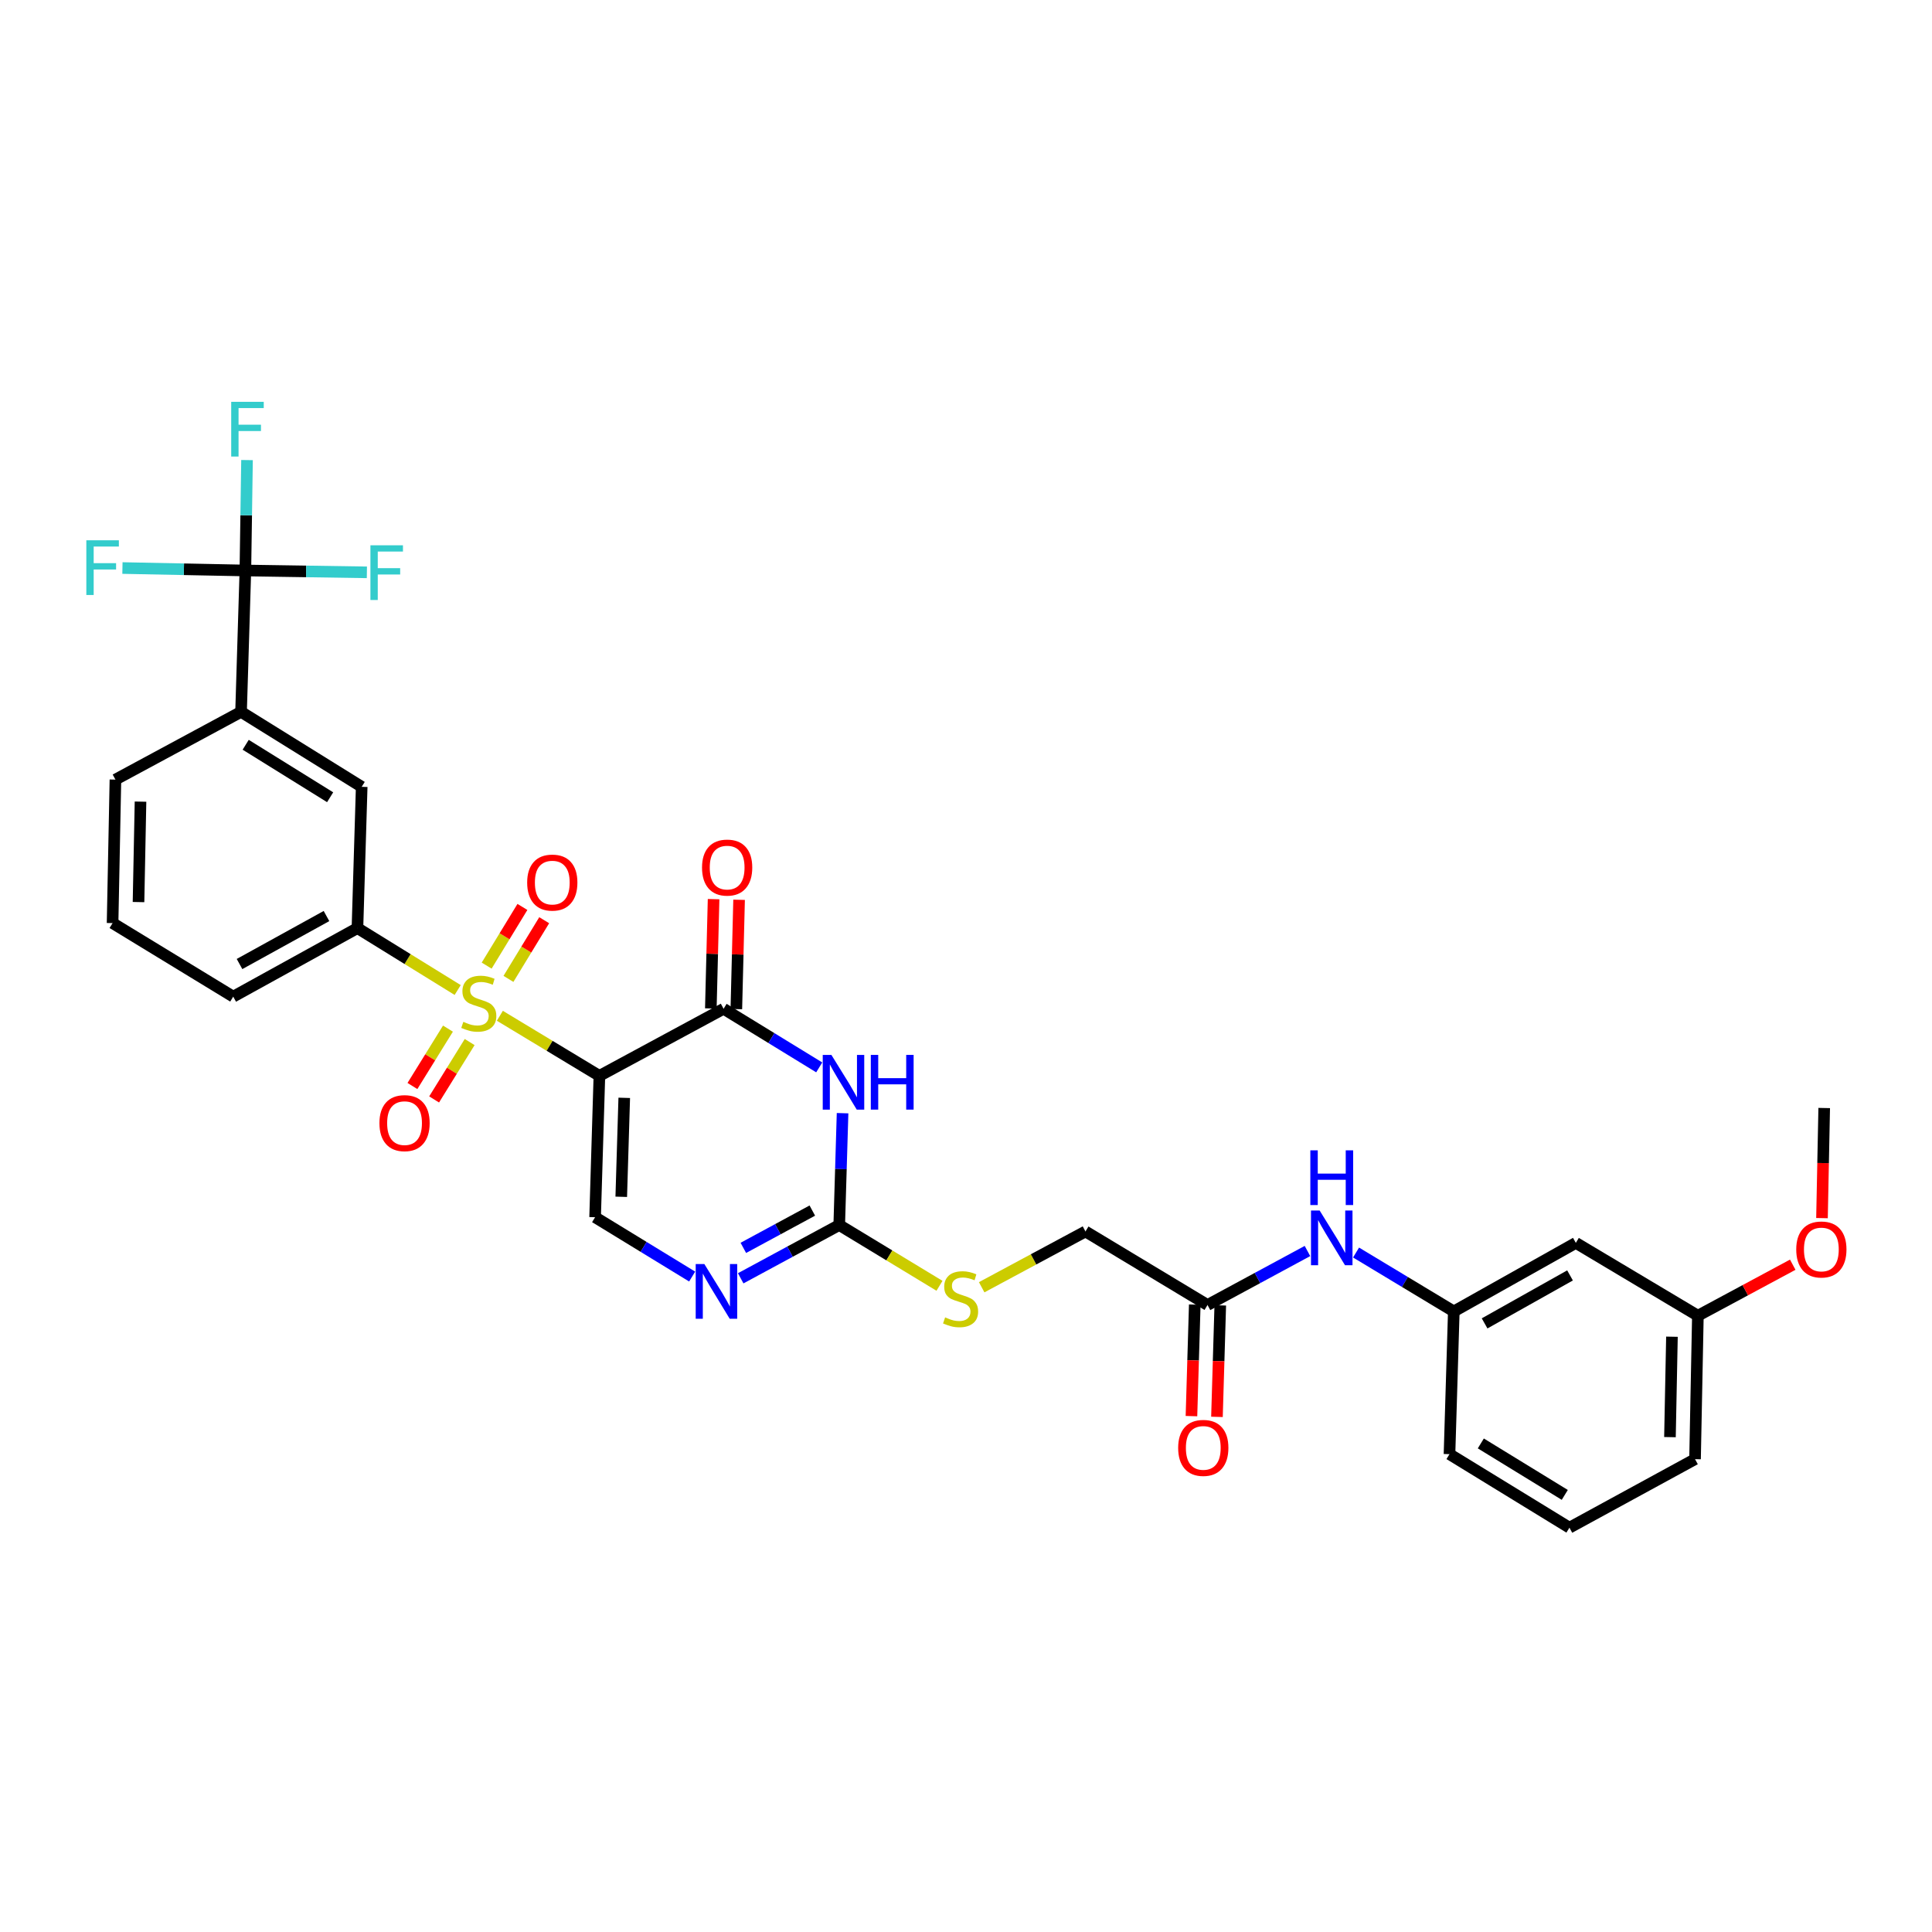 <?xml version='1.0' encoding='iso-8859-1'?>
<svg version='1.1' baseProfile='full'
              xmlns='http://www.w3.org/2000/svg'
                      xmlns:rdkit='http://www.rdkit.org/xml'
                      xmlns:xlink='http://www.w3.org/1999/xlink'
                  xml:space='preserve'
width='1000px' height='1000px' viewBox='0 0 1000 1000'>
<!-- END OF HEADER -->
<rect style='opacity:1.0;fill:#FFFFFF;stroke:none' width='1000' height='1000' x='0' y='0'> </rect>
<path class='bond-0' d='M 258.725,525.767 L 284.484,541.316' style='fill:none;fill-rule:evenodd;stroke:#CCCC00;stroke-width:6px;stroke-linecap:butt;stroke-linejoin:miter;stroke-opacity:1' />
<path class='bond-0' d='M 284.484,541.316 L 310.243,556.866' style='fill:none;fill-rule:evenodd;stroke:#000000;stroke-width:6px;stroke-linecap:butt;stroke-linejoin:miter;stroke-opacity:1' />
<path class='bond-7' d='M 236.896,512.435 L 210.954,496.408' style='fill:none;fill-rule:evenodd;stroke:#CCCC00;stroke-width:6px;stroke-linecap:butt;stroke-linejoin:miter;stroke-opacity:1' />
<path class='bond-7' d='M 210.954,496.408 L 185.012,480.381' style='fill:none;fill-rule:evenodd;stroke:#000000;stroke-width:6px;stroke-linecap:butt;stroke-linejoin:miter;stroke-opacity:1' />
<path class='bond-10' d='M 263.177,506.672 L 272.429,491.485' style='fill:none;fill-rule:evenodd;stroke:#CCCC00;stroke-width:6px;stroke-linecap:butt;stroke-linejoin:miter;stroke-opacity:1' />
<path class='bond-10' d='M 272.429,491.485 L 281.681,476.299' style='fill:none;fill-rule:evenodd;stroke:#FF0000;stroke-width:6px;stroke-linecap:butt;stroke-linejoin:miter;stroke-opacity:1' />
<path class='bond-10' d='M 251.899,499.802 L 261.151,484.615' style='fill:none;fill-rule:evenodd;stroke:#CCCC00;stroke-width:6px;stroke-linecap:butt;stroke-linejoin:miter;stroke-opacity:1' />
<path class='bond-10' d='M 261.151,484.615 L 270.403,469.428' style='fill:none;fill-rule:evenodd;stroke:#FF0000;stroke-width:6px;stroke-linecap:butt;stroke-linejoin:miter;stroke-opacity:1' />
<path class='bond-11' d='M 231.864,532.414 L 222.668,547.265' style='fill:none;fill-rule:evenodd;stroke:#CCCC00;stroke-width:6px;stroke-linecap:butt;stroke-linejoin:miter;stroke-opacity:1' />
<path class='bond-11' d='M 222.668,547.265 L 213.472,562.116' style='fill:none;fill-rule:evenodd;stroke:#FF0000;stroke-width:6px;stroke-linecap:butt;stroke-linejoin:miter;stroke-opacity:1' />
<path class='bond-11' d='M 243.092,539.366 L 233.896,554.217' style='fill:none;fill-rule:evenodd;stroke:#CCCC00;stroke-width:6px;stroke-linecap:butt;stroke-linejoin:miter;stroke-opacity:1' />
<path class='bond-11' d='M 233.896,554.217 L 224.699,569.069' style='fill:none;fill-rule:evenodd;stroke:#FF0000;stroke-width:6px;stroke-linecap:butt;stroke-linejoin:miter;stroke-opacity:1' />
<path class='bond-1' d='M 310.243,556.866 L 374.527,522.142' style='fill:none;fill-rule:evenodd;stroke:#000000;stroke-width:6px;stroke-linecap:butt;stroke-linejoin:miter;stroke-opacity:1' />
<path class='bond-4' d='M 310.243,556.866 L 308.027,630.035' style='fill:none;fill-rule:evenodd;stroke:#000000;stroke-width:6px;stroke-linecap:butt;stroke-linejoin:miter;stroke-opacity:1' />
<path class='bond-4' d='M 323.11,568.241 L 321.559,619.459' style='fill:none;fill-rule:evenodd;stroke:#000000;stroke-width:6px;stroke-linecap:butt;stroke-linejoin:miter;stroke-opacity:1' />
<path class='bond-2' d='M 374.527,522.142 L 399.277,537.31' style='fill:none;fill-rule:evenodd;stroke:#000000;stroke-width:6px;stroke-linecap:butt;stroke-linejoin:miter;stroke-opacity:1' />
<path class='bond-2' d='M 399.277,537.31 L 424.028,552.478' style='fill:none;fill-rule:evenodd;stroke:#0000FF;stroke-width:6px;stroke-linecap:butt;stroke-linejoin:miter;stroke-opacity:1' />
<path class='bond-15' d='M 381.128,522.308 L 381.84,494.018' style='fill:none;fill-rule:evenodd;stroke:#000000;stroke-width:6px;stroke-linecap:butt;stroke-linejoin:miter;stroke-opacity:1' />
<path class='bond-15' d='M 381.84,494.018 L 382.552,465.729' style='fill:none;fill-rule:evenodd;stroke:#FF0000;stroke-width:6px;stroke-linecap:butt;stroke-linejoin:miter;stroke-opacity:1' />
<path class='bond-15' d='M 367.926,521.975 L 368.638,493.686' style='fill:none;fill-rule:evenodd;stroke:#000000;stroke-width:6px;stroke-linecap:butt;stroke-linejoin:miter;stroke-opacity:1' />
<path class='bond-15' d='M 368.638,493.686 L 369.35,465.396' style='fill:none;fill-rule:evenodd;stroke:#FF0000;stroke-width:6px;stroke-linecap:butt;stroke-linejoin:miter;stroke-opacity:1' />
<path class='bond-33' d='M 436.111,576.183 L 435.249,605.127' style='fill:none;fill-rule:evenodd;stroke:#0000FF;stroke-width:6px;stroke-linecap:butt;stroke-linejoin:miter;stroke-opacity:1' />
<path class='bond-33' d='M 435.249,605.127 L 434.387,634.07' style='fill:none;fill-rule:evenodd;stroke:#000000;stroke-width:6px;stroke-linecap:butt;stroke-linejoin:miter;stroke-opacity:1' />
<path class='bond-3' d='M 434.387,634.07 L 408.885,647.861' style='fill:none;fill-rule:evenodd;stroke:#000000;stroke-width:6px;stroke-linecap:butt;stroke-linejoin:miter;stroke-opacity:1' />
<path class='bond-3' d='M 408.885,647.861 L 383.383,661.651' style='fill:none;fill-rule:evenodd;stroke:#0000FF;stroke-width:6px;stroke-linecap:butt;stroke-linejoin:miter;stroke-opacity:1' />
<path class='bond-3' d='M 420.455,626.591 L 402.603,636.244' style='fill:none;fill-rule:evenodd;stroke:#000000;stroke-width:6px;stroke-linecap:butt;stroke-linejoin:miter;stroke-opacity:1' />
<path class='bond-3' d='M 402.603,636.244 L 384.752,645.897' style='fill:none;fill-rule:evenodd;stroke:#0000FF;stroke-width:6px;stroke-linecap:butt;stroke-linejoin:miter;stroke-opacity:1' />
<path class='bond-14' d='M 434.387,634.07 L 460.334,649.8' style='fill:none;fill-rule:evenodd;stroke:#000000;stroke-width:6px;stroke-linecap:butt;stroke-linejoin:miter;stroke-opacity:1' />
<path class='bond-14' d='M 460.334,649.8 L 486.28,665.53' style='fill:none;fill-rule:evenodd;stroke:#CCCC00;stroke-width:6px;stroke-linecap:butt;stroke-linejoin:miter;stroke-opacity:1' />
<path class='bond-5' d='M 308.027,630.035 L 333.141,645.39' style='fill:none;fill-rule:evenodd;stroke:#000000;stroke-width:6px;stroke-linecap:butt;stroke-linejoin:miter;stroke-opacity:1' />
<path class='bond-5' d='M 333.141,645.39 L 358.256,660.744' style='fill:none;fill-rule:evenodd;stroke:#0000FF;stroke-width:6px;stroke-linecap:butt;stroke-linejoin:miter;stroke-opacity:1' />
<path class='bond-6' d='M 127.008,295.283 L 124.771,368.452' style='fill:none;fill-rule:evenodd;stroke:#000000;stroke-width:6px;stroke-linecap:butt;stroke-linejoin:miter;stroke-opacity:1' />
<path class='bond-19' d='M 127.008,295.283 L 127.433,266.708' style='fill:none;fill-rule:evenodd;stroke:#000000;stroke-width:6px;stroke-linecap:butt;stroke-linejoin:miter;stroke-opacity:1' />
<path class='bond-19' d='M 127.433,266.708 L 127.857,238.133' style='fill:none;fill-rule:evenodd;stroke:#33CCCC;stroke-width:6px;stroke-linecap:butt;stroke-linejoin:miter;stroke-opacity:1' />
<path class='bond-20' d='M 127.008,295.283 L 158.454,295.763' style='fill:none;fill-rule:evenodd;stroke:#000000;stroke-width:6px;stroke-linecap:butt;stroke-linejoin:miter;stroke-opacity:1' />
<path class='bond-20' d='M 158.454,295.763 L 189.899,296.242' style='fill:none;fill-rule:evenodd;stroke:#33CCCC;stroke-width:6px;stroke-linecap:butt;stroke-linejoin:miter;stroke-opacity:1' />
<path class='bond-21' d='M 127.008,295.283 L 95.191,294.649' style='fill:none;fill-rule:evenodd;stroke:#000000;stroke-width:6px;stroke-linecap:butt;stroke-linejoin:miter;stroke-opacity:1' />
<path class='bond-21' d='M 95.191,294.649 L 63.374,294.014' style='fill:none;fill-rule:evenodd;stroke:#33CCCC;stroke-width:6px;stroke-linecap:butt;stroke-linejoin:miter;stroke-opacity:1' />
<path class='bond-9' d='M 185.012,480.381 L 187.213,407.256' style='fill:none;fill-rule:evenodd;stroke:#000000;stroke-width:6px;stroke-linecap:butt;stroke-linejoin:miter;stroke-opacity:1' />
<path class='bond-24' d='M 185.012,480.381 L 120.714,515.861' style='fill:none;fill-rule:evenodd;stroke:#000000;stroke-width:6px;stroke-linecap:butt;stroke-linejoin:miter;stroke-opacity:1' />
<path class='bond-24' d='M 168.987,474.141 L 123.978,498.977' style='fill:none;fill-rule:evenodd;stroke:#000000;stroke-width:6px;stroke-linecap:butt;stroke-linejoin:miter;stroke-opacity:1' />
<path class='bond-8' d='M 124.771,368.452 L 187.213,407.256' style='fill:none;fill-rule:evenodd;stroke:#000000;stroke-width:6px;stroke-linecap:butt;stroke-linejoin:miter;stroke-opacity:1' />
<path class='bond-8' d='M 127.167,385.49 L 170.877,412.652' style='fill:none;fill-rule:evenodd;stroke:#000000;stroke-width:6px;stroke-linecap:butt;stroke-linejoin:miter;stroke-opacity:1' />
<path class='bond-32' d='M 124.771,368.452 L 59.746,403.522' style='fill:none;fill-rule:evenodd;stroke:#000000;stroke-width:6px;stroke-linecap:butt;stroke-linejoin:miter;stroke-opacity:1' />
<path class='bond-12' d='M 625.009,675.464 L 561.84,637.401' style='fill:none;fill-rule:evenodd;stroke:#000000;stroke-width:6px;stroke-linecap:butt;stroke-linejoin:miter;stroke-opacity:1' />
<path class='bond-13' d='M 625.009,675.464 L 650.875,661.489' style='fill:none;fill-rule:evenodd;stroke:#000000;stroke-width:6px;stroke-linecap:butt;stroke-linejoin:miter;stroke-opacity:1' />
<path class='bond-13' d='M 650.875,661.489 L 676.741,647.514' style='fill:none;fill-rule:evenodd;stroke:#0000FF;stroke-width:6px;stroke-linecap:butt;stroke-linejoin:miter;stroke-opacity:1' />
<path class='bond-18' d='M 618.409,675.268 L 617.552,704.124' style='fill:none;fill-rule:evenodd;stroke:#000000;stroke-width:6px;stroke-linecap:butt;stroke-linejoin:miter;stroke-opacity:1' />
<path class='bond-18' d='M 617.552,704.124 L 616.695,732.981' style='fill:none;fill-rule:evenodd;stroke:#FF0000;stroke-width:6px;stroke-linecap:butt;stroke-linejoin:miter;stroke-opacity:1' />
<path class='bond-18' d='M 631.609,675.66 L 630.752,704.516' style='fill:none;fill-rule:evenodd;stroke:#000000;stroke-width:6px;stroke-linecap:butt;stroke-linejoin:miter;stroke-opacity:1' />
<path class='bond-18' d='M 630.752,704.516 L 629.896,733.373' style='fill:none;fill-rule:evenodd;stroke:#FF0000;stroke-width:6px;stroke-linecap:butt;stroke-linejoin:miter;stroke-opacity:1' />
<path class='bond-16' d='M 701.892,648.308 L 727.188,663.551' style='fill:none;fill-rule:evenodd;stroke:#0000FF;stroke-width:6px;stroke-linecap:butt;stroke-linejoin:miter;stroke-opacity:1' />
<path class='bond-16' d='M 727.188,663.551 L 752.484,678.795' style='fill:none;fill-rule:evenodd;stroke:#000000;stroke-width:6px;stroke-linecap:butt;stroke-linejoin:miter;stroke-opacity:1' />
<path class='bond-22' d='M 508.111,666.281 L 534.976,651.841' style='fill:none;fill-rule:evenodd;stroke:#CCCC00;stroke-width:6px;stroke-linecap:butt;stroke-linejoin:miter;stroke-opacity:1' />
<path class='bond-22' d='M 534.976,651.841 L 561.84,637.401' style='fill:none;fill-rule:evenodd;stroke:#000000;stroke-width:6px;stroke-linecap:butt;stroke-linejoin:miter;stroke-opacity:1' />
<path class='bond-17' d='M 752.484,678.795 L 815.653,643.315' style='fill:none;fill-rule:evenodd;stroke:#000000;stroke-width:6px;stroke-linecap:butt;stroke-linejoin:miter;stroke-opacity:1' />
<path class='bond-17' d='M 768.427,684.987 L 812.645,660.151' style='fill:none;fill-rule:evenodd;stroke:#000000;stroke-width:6px;stroke-linecap:butt;stroke-linejoin:miter;stroke-opacity:1' />
<path class='bond-29' d='M 752.484,678.795 L 750.254,752.668' style='fill:none;fill-rule:evenodd;stroke:#000000;stroke-width:6px;stroke-linecap:butt;stroke-linejoin:miter;stroke-opacity:1' />
<path class='bond-23' d='M 815.653,643.315 L 878.822,681.003' style='fill:none;fill-rule:evenodd;stroke:#000000;stroke-width:6px;stroke-linecap:butt;stroke-linejoin:miter;stroke-opacity:1' />
<path class='bond-25' d='M 878.822,681.003 L 903.37,667.806' style='fill:none;fill-rule:evenodd;stroke:#000000;stroke-width:6px;stroke-linecap:butt;stroke-linejoin:miter;stroke-opacity:1' />
<path class='bond-25' d='M 903.37,667.806 L 927.918,654.609' style='fill:none;fill-rule:evenodd;stroke:#FF0000;stroke-width:6px;stroke-linecap:butt;stroke-linejoin:miter;stroke-opacity:1' />
<path class='bond-34' d='M 878.822,681.003 L 877.348,755.258' style='fill:none;fill-rule:evenodd;stroke:#000000;stroke-width:6px;stroke-linecap:butt;stroke-linejoin:miter;stroke-opacity:1' />
<path class='bond-34' d='M 865.398,691.879 L 864.365,743.857' style='fill:none;fill-rule:evenodd;stroke:#000000;stroke-width:6px;stroke-linecap:butt;stroke-linejoin:miter;stroke-opacity:1' />
<path class='bond-27' d='M 120.714,515.861 L 58.271,477.791' style='fill:none;fill-rule:evenodd;stroke:#000000;stroke-width:6px;stroke-linecap:butt;stroke-linejoin:miter;stroke-opacity:1' />
<path class='bond-31' d='M 943.058,630.497 L 943.632,602.001' style='fill:none;fill-rule:evenodd;stroke:#FF0000;stroke-width:6px;stroke-linecap:butt;stroke-linejoin:miter;stroke-opacity:1' />
<path class='bond-31' d='M 943.632,602.001 L 944.207,573.506' style='fill:none;fill-rule:evenodd;stroke:#000000;stroke-width:6px;stroke-linecap:butt;stroke-linejoin:miter;stroke-opacity:1' />
<path class='bond-26' d='M 59.746,403.522 L 58.271,477.791' style='fill:none;fill-rule:evenodd;stroke:#000000;stroke-width:6px;stroke-linecap:butt;stroke-linejoin:miter;stroke-opacity:1' />
<path class='bond-26' d='M 72.728,414.924 L 71.696,466.913' style='fill:none;fill-rule:evenodd;stroke:#000000;stroke-width:6px;stroke-linecap:butt;stroke-linejoin:miter;stroke-opacity:1' />
<path class='bond-28' d='M 812.337,790.723 L 750.254,752.668' style='fill:none;fill-rule:evenodd;stroke:#000000;stroke-width:6px;stroke-linecap:butt;stroke-linejoin:miter;stroke-opacity:1' />
<path class='bond-28' d='M 809.926,773.756 L 766.468,747.117' style='fill:none;fill-rule:evenodd;stroke:#000000;stroke-width:6px;stroke-linecap:butt;stroke-linejoin:miter;stroke-opacity:1' />
<path class='bond-30' d='M 812.337,790.723 L 877.348,755.258' style='fill:none;fill-rule:evenodd;stroke:#000000;stroke-width:6px;stroke-linecap:butt;stroke-linejoin:miter;stroke-opacity:1' />
<path  class='atom-0' d='M 239.822 528.905
Q 240.142 529.025, 241.462 529.585
Q 242.782 530.145, 244.222 530.505
Q 245.702 530.825, 247.142 530.825
Q 249.822 530.825, 251.382 529.545
Q 252.942 528.225, 252.942 525.945
Q 252.942 524.385, 252.142 523.425
Q 251.382 522.465, 250.182 521.945
Q 248.982 521.425, 246.982 520.825
Q 244.462 520.065, 242.942 519.345
Q 241.462 518.625, 240.382 517.105
Q 239.342 515.585, 239.342 513.025
Q 239.342 509.465, 241.742 507.265
Q 244.182 505.065, 248.982 505.065
Q 252.262 505.065, 255.982 506.625
L 255.062 509.705
Q 251.662 508.305, 249.102 508.305
Q 246.342 508.305, 244.822 509.465
Q 243.302 510.585, 243.342 512.545
Q 243.342 514.065, 244.102 514.985
Q 244.902 515.905, 246.022 516.425
Q 247.182 516.945, 249.102 517.545
Q 251.662 518.345, 253.182 519.145
Q 254.702 519.945, 255.782 521.585
Q 256.902 523.185, 256.902 525.945
Q 256.902 529.865, 254.262 531.985
Q 251.662 534.065, 247.302 534.065
Q 244.782 534.065, 242.862 533.505
Q 240.982 532.985, 238.742 532.065
L 239.822 528.905
' fill='#CCCC00'/>
<path  class='atom-3' d='M 430.328 546.015
L 439.608 561.015
Q 440.528 562.495, 442.008 565.175
Q 443.488 567.855, 443.568 568.015
L 443.568 546.015
L 447.328 546.015
L 447.328 574.335
L 443.448 574.335
L 433.488 557.935
Q 432.328 556.015, 431.088 553.815
Q 429.888 551.615, 429.528 550.935
L 429.528 574.335
L 425.848 574.335
L 425.848 546.015
L 430.328 546.015
' fill='#0000FF'/>
<path  class='atom-3' d='M 450.728 546.015
L 454.568 546.015
L 454.568 558.055
L 469.048 558.055
L 469.048 546.015
L 472.888 546.015
L 472.888 574.335
L 469.048 574.335
L 469.048 561.255
L 454.568 561.255
L 454.568 574.335
L 450.728 574.335
L 450.728 546.015
' fill='#0000FF'/>
<path  class='atom-6' d='M 364.576 654.275
L 373.856 669.275
Q 374.776 670.755, 376.256 673.435
Q 377.736 676.115, 377.816 676.275
L 377.816 654.275
L 381.576 654.275
L 381.576 682.595
L 377.696 682.595
L 367.736 666.195
Q 366.576 664.275, 365.336 662.075
Q 364.136 659.875, 363.776 659.195
L 363.776 682.595
L 360.096 682.595
L 360.096 654.275
L 364.576 654.275
' fill='#0000FF'/>
<path  class='atom-11' d='M 272.863 456.822
Q 272.863 450.022, 276.223 446.222
Q 279.583 442.422, 285.863 442.422
Q 292.143 442.422, 295.503 446.222
Q 298.863 450.022, 298.863 456.822
Q 298.863 463.702, 295.463 467.622
Q 292.063 471.502, 285.863 471.502
Q 279.623 471.502, 276.223 467.622
Q 272.863 463.742, 272.863 456.822
M 285.863 468.302
Q 290.183 468.302, 292.503 465.422
Q 294.863 462.502, 294.863 456.822
Q 294.863 451.262, 292.503 448.462
Q 290.183 445.622, 285.863 445.622
Q 281.543 445.622, 279.183 448.422
Q 276.863 451.222, 276.863 456.822
Q 276.863 462.542, 279.183 465.422
Q 281.543 468.302, 285.863 468.302
' fill='#FF0000'/>
<path  class='atom-12' d='M 196.392 581.326
Q 196.392 574.526, 199.752 570.726
Q 203.112 566.926, 209.392 566.926
Q 215.672 566.926, 219.032 570.726
Q 222.392 574.526, 222.392 581.326
Q 222.392 588.206, 218.992 592.126
Q 215.592 596.006, 209.392 596.006
Q 203.152 596.006, 199.752 592.126
Q 196.392 588.246, 196.392 581.326
M 209.392 592.806
Q 213.712 592.806, 216.032 589.926
Q 218.392 587.006, 218.392 581.326
Q 218.392 575.766, 216.032 572.966
Q 213.712 570.126, 209.392 570.126
Q 205.072 570.126, 202.712 572.926
Q 200.392 575.726, 200.392 581.326
Q 200.392 587.046, 202.712 589.926
Q 205.072 592.806, 209.392 592.806
' fill='#FF0000'/>
<path  class='atom-14' d='M 683.048 626.565
L 692.328 641.565
Q 693.248 643.045, 694.728 645.725
Q 696.208 648.405, 696.288 648.565
L 696.288 626.565
L 700.048 626.565
L 700.048 654.885
L 696.168 654.885
L 686.208 638.485
Q 685.048 636.565, 683.808 634.365
Q 682.608 632.165, 682.248 631.485
L 682.248 654.885
L 678.568 654.885
L 678.568 626.565
L 683.048 626.565
' fill='#0000FF'/>
<path  class='atom-14' d='M 678.228 595.413
L 682.068 595.413
L 682.068 607.453
L 696.548 607.453
L 696.548 595.413
L 700.388 595.413
L 700.388 623.733
L 696.548 623.733
L 696.548 610.653
L 682.068 610.653
L 682.068 623.733
L 678.228 623.733
L 678.228 595.413
' fill='#0000FF'/>
<path  class='atom-15' d='M 489.196 681.868
Q 489.516 681.988, 490.836 682.548
Q 492.156 683.108, 493.596 683.468
Q 495.076 683.788, 496.516 683.788
Q 499.196 683.788, 500.756 682.508
Q 502.316 681.188, 502.316 678.908
Q 502.316 677.348, 501.516 676.388
Q 500.756 675.428, 499.556 674.908
Q 498.356 674.388, 496.356 673.788
Q 493.836 673.028, 492.316 672.308
Q 490.836 671.588, 489.756 670.068
Q 488.716 668.548, 488.716 665.988
Q 488.716 662.428, 491.116 660.228
Q 493.556 658.028, 498.356 658.028
Q 501.636 658.028, 505.356 659.588
L 504.436 662.668
Q 501.036 661.268, 498.476 661.268
Q 495.716 661.268, 494.196 662.428
Q 492.676 663.548, 492.716 665.508
Q 492.716 667.028, 493.476 667.948
Q 494.276 668.868, 495.396 669.388
Q 496.556 669.908, 498.476 670.508
Q 501.036 671.308, 502.556 672.108
Q 504.076 672.908, 505.156 674.548
Q 506.276 676.148, 506.276 678.908
Q 506.276 682.828, 503.636 684.948
Q 501.036 687.028, 496.676 687.028
Q 494.156 687.028, 492.236 686.468
Q 490.356 685.948, 488.116 685.028
L 489.196 681.868
' fill='#CCCC00'/>
<path  class='atom-16' d='M 363.368 449.053
Q 363.368 442.253, 366.728 438.453
Q 370.088 434.653, 376.368 434.653
Q 382.648 434.653, 386.008 438.453
Q 389.368 442.253, 389.368 449.053
Q 389.368 455.933, 385.968 459.853
Q 382.568 463.733, 376.368 463.733
Q 370.128 463.733, 366.728 459.853
Q 363.368 455.973, 363.368 449.053
M 376.368 460.533
Q 380.688 460.533, 383.008 457.653
Q 385.368 454.733, 385.368 449.053
Q 385.368 443.493, 383.008 440.693
Q 380.688 437.853, 376.368 437.853
Q 372.048 437.853, 369.688 440.653
Q 367.368 443.453, 367.368 449.053
Q 367.368 454.773, 369.688 457.653
Q 372.048 460.533, 376.368 460.533
' fill='#FF0000'/>
<path  class='atom-19' d='M 609.815 749.425
Q 609.815 742.625, 613.175 738.825
Q 616.535 735.025, 622.815 735.025
Q 629.095 735.025, 632.455 738.825
Q 635.815 742.625, 635.815 749.425
Q 635.815 756.305, 632.415 760.225
Q 629.015 764.105, 622.815 764.105
Q 616.575 764.105, 613.175 760.225
Q 609.815 756.345, 609.815 749.425
M 622.815 760.905
Q 627.135 760.905, 629.455 758.025
Q 631.815 755.105, 631.815 749.425
Q 631.815 743.865, 629.455 741.065
Q 627.135 738.225, 622.815 738.225
Q 618.495 738.225, 616.135 741.025
Q 613.815 743.825, 613.815 749.425
Q 613.815 755.145, 616.135 758.025
Q 618.495 760.905, 622.815 760.905
' fill='#FF0000'/>
<path  class='atom-20' d='M 119.674 207.984
L 136.514 207.984
L 136.514 211.224
L 123.474 211.224
L 123.474 219.824
L 135.074 219.824
L 135.074 223.104
L 123.474 223.104
L 123.474 236.304
L 119.674 236.304
L 119.674 207.984
' fill='#33CCCC'/>
<path  class='atom-21' d='M 191.728 282.239
L 208.568 282.239
L 208.568 285.479
L 195.528 285.479
L 195.528 294.079
L 207.128 294.079
L 207.128 297.359
L 195.528 297.359
L 195.528 310.559
L 191.728 310.559
L 191.728 282.239
' fill='#33CCCC'/>
<path  class='atom-22' d='M 44.686 279.649
L 61.526 279.649
L 61.526 282.889
L 48.486 282.889
L 48.486 291.489
L 60.086 291.489
L 60.086 294.769
L 48.486 294.769
L 48.486 307.969
L 44.686 307.969
L 44.686 279.649
' fill='#33CCCC'/>
<path  class='atom-26' d='M 929.732 646.725
Q 929.732 639.925, 933.092 636.125
Q 936.452 632.325, 942.732 632.325
Q 949.012 632.325, 952.372 636.125
Q 955.732 639.925, 955.732 646.725
Q 955.732 653.605, 952.332 657.525
Q 948.932 661.405, 942.732 661.405
Q 936.492 661.405, 933.092 657.525
Q 929.732 653.645, 929.732 646.725
M 942.732 658.205
Q 947.052 658.205, 949.372 655.325
Q 951.732 652.405, 951.732 646.725
Q 951.732 641.165, 949.372 638.365
Q 947.052 635.525, 942.732 635.525
Q 938.412 635.525, 936.052 638.325
Q 933.732 641.125, 933.732 646.725
Q 933.732 652.445, 936.052 655.325
Q 938.412 658.205, 942.732 658.205
' fill='#FF0000'/>
</svg>
